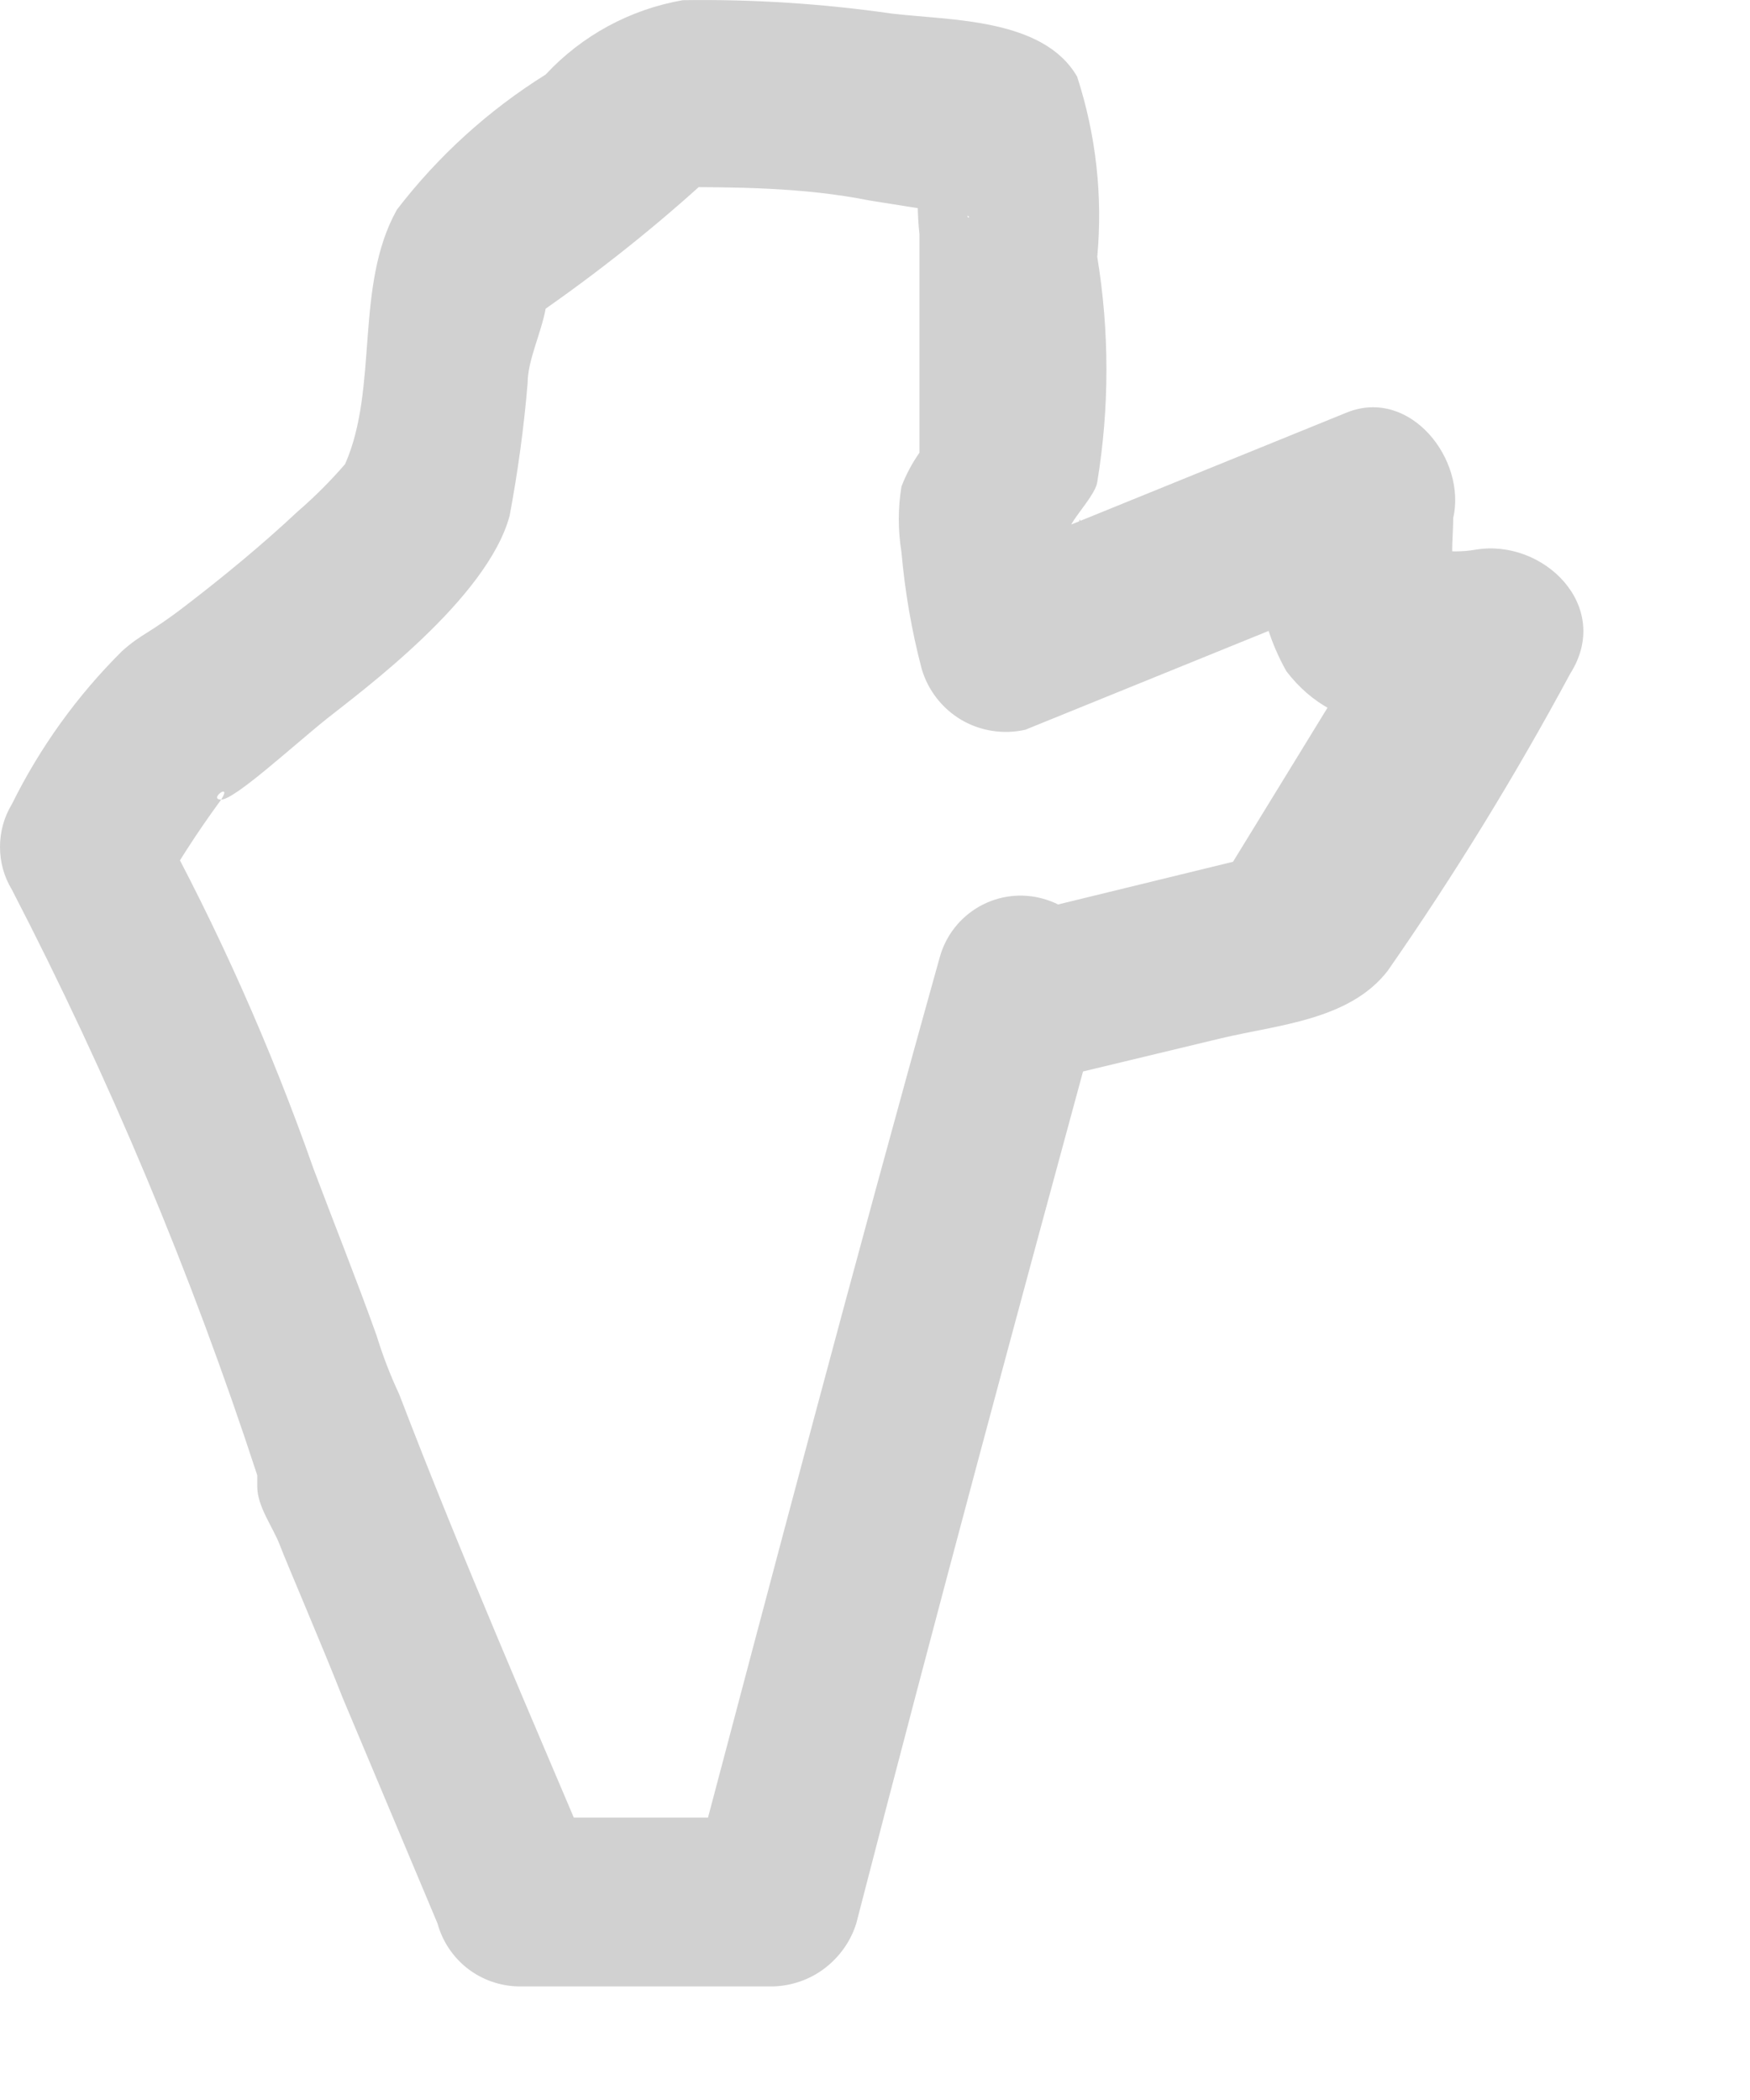 <?xml version="1.0" encoding="utf-8"?>
<svg xmlns="http://www.w3.org/2000/svg" fill="none" height="100%" overflow="visible" preserveAspectRatio="none" style="display: block;" viewBox="0 0 10 12" width="100%">
<path d="M6.013 6.165L6.978 5.933C7.3 5.856 7.712 5.83 7.93 5.547C8.31 5.001 8.658 4.434 8.973 3.849C9.217 3.463 8.818 3.076 8.432 3.141C8.356 3.154 8.277 3.154 8.201 3.141C8.278 3.27 8.317 3.308 8.304 3.231C8.291 3.154 8.304 3.051 8.304 2.961C8.381 2.626 8.059 2.214 7.699 2.356L5.704 3.167L6.296 3.501C6.286 3.344 6.256 3.188 6.206 3.038C6.129 2.883 6.206 3.038 6.129 3.038C6.052 3.038 6.258 2.845 6.27 2.755C6.34 2.329 6.34 1.894 6.27 1.468C6.302 1.12 6.263 0.77 6.155 0.438C5.962 0.104 5.434 0.117 5.099 0.078C4.703 0.021 4.303 -0.005 3.902 0.001C3.602 0.053 3.326 0.202 3.118 0.426C2.791 0.63 2.503 0.892 2.268 1.198C2.024 1.635 2.165 2.214 1.972 2.652C1.889 2.748 1.798 2.839 1.702 2.922C1.496 3.115 1.277 3.295 1.058 3.463C0.84 3.63 0.814 3.617 0.698 3.72C0.441 3.975 0.228 4.271 0.068 4.595C0.023 4.669 0 4.753 0 4.84C0 4.926 0.023 5.01 0.068 5.084C0.625 6.16 1.094 7.279 1.47 8.43V8.494C1.47 8.61 1.56 8.726 1.599 8.829C1.638 8.932 1.843 9.408 1.959 9.704L2.5 10.991C2.528 11.093 2.588 11.183 2.671 11.248C2.755 11.313 2.857 11.349 2.963 11.351H4.417C4.524 11.348 4.628 11.312 4.713 11.247C4.798 11.182 4.861 11.093 4.893 10.991C5.344 9.241 5.82 7.478 6.296 5.727C6.33 5.605 6.314 5.473 6.251 5.362C6.189 5.251 6.084 5.17 5.962 5.136C5.839 5.101 5.707 5.117 5.596 5.18C5.485 5.243 5.404 5.347 5.37 5.47C4.881 7.22 4.417 8.983 3.954 10.733L4.417 10.386H2.963L3.426 10.733C3.04 9.82 2.641 8.906 2.281 7.967C2.23 7.858 2.187 7.746 2.152 7.632C2.037 7.31 1.908 6.989 1.792 6.68C1.547 5.983 1.246 5.307 0.891 4.659V5.148C1.003 4.948 1.128 4.754 1.264 4.569C1.187 4.569 1.329 4.466 1.264 4.569C1.342 4.569 1.676 4.26 1.869 4.106C2.062 3.952 2.783 3.424 2.912 2.948C2.959 2.697 2.994 2.443 3.015 2.189C3.015 2.06 3.092 1.905 3.118 1.764C3.143 1.622 3.002 1.764 3.118 1.764C3.48 1.51 3.825 1.231 4.147 0.927L3.812 1.069C4.198 1.069 4.585 1.069 4.971 1.146L5.537 1.236C5.537 1.326 5.292 0.58 5.254 0.979C5.241 1.099 5.241 1.219 5.254 1.339V2.163C5.254 2.279 5.254 2.407 5.254 2.523C5.254 2.639 5.254 2.768 5.254 2.587C5.254 2.446 5.254 2.407 5.254 2.587C5.212 2.647 5.177 2.712 5.151 2.781C5.131 2.904 5.131 3.03 5.151 3.154C5.171 3.38 5.209 3.603 5.267 3.823C5.303 3.945 5.384 4.049 5.494 4.114C5.604 4.178 5.734 4.198 5.859 4.17L7.853 3.36L7.261 2.768C7.199 2.942 7.174 3.127 7.19 3.312C7.205 3.496 7.26 3.675 7.351 3.836C7.647 4.222 8.098 4.183 8.535 4.106L7.982 3.398L6.94 5.097L7.236 4.878L5.601 5.277C5.151 5.38 5.408 6.332 6.013 6.165Z" fill="#D1D1D1" id="Vector"/>
</svg>
